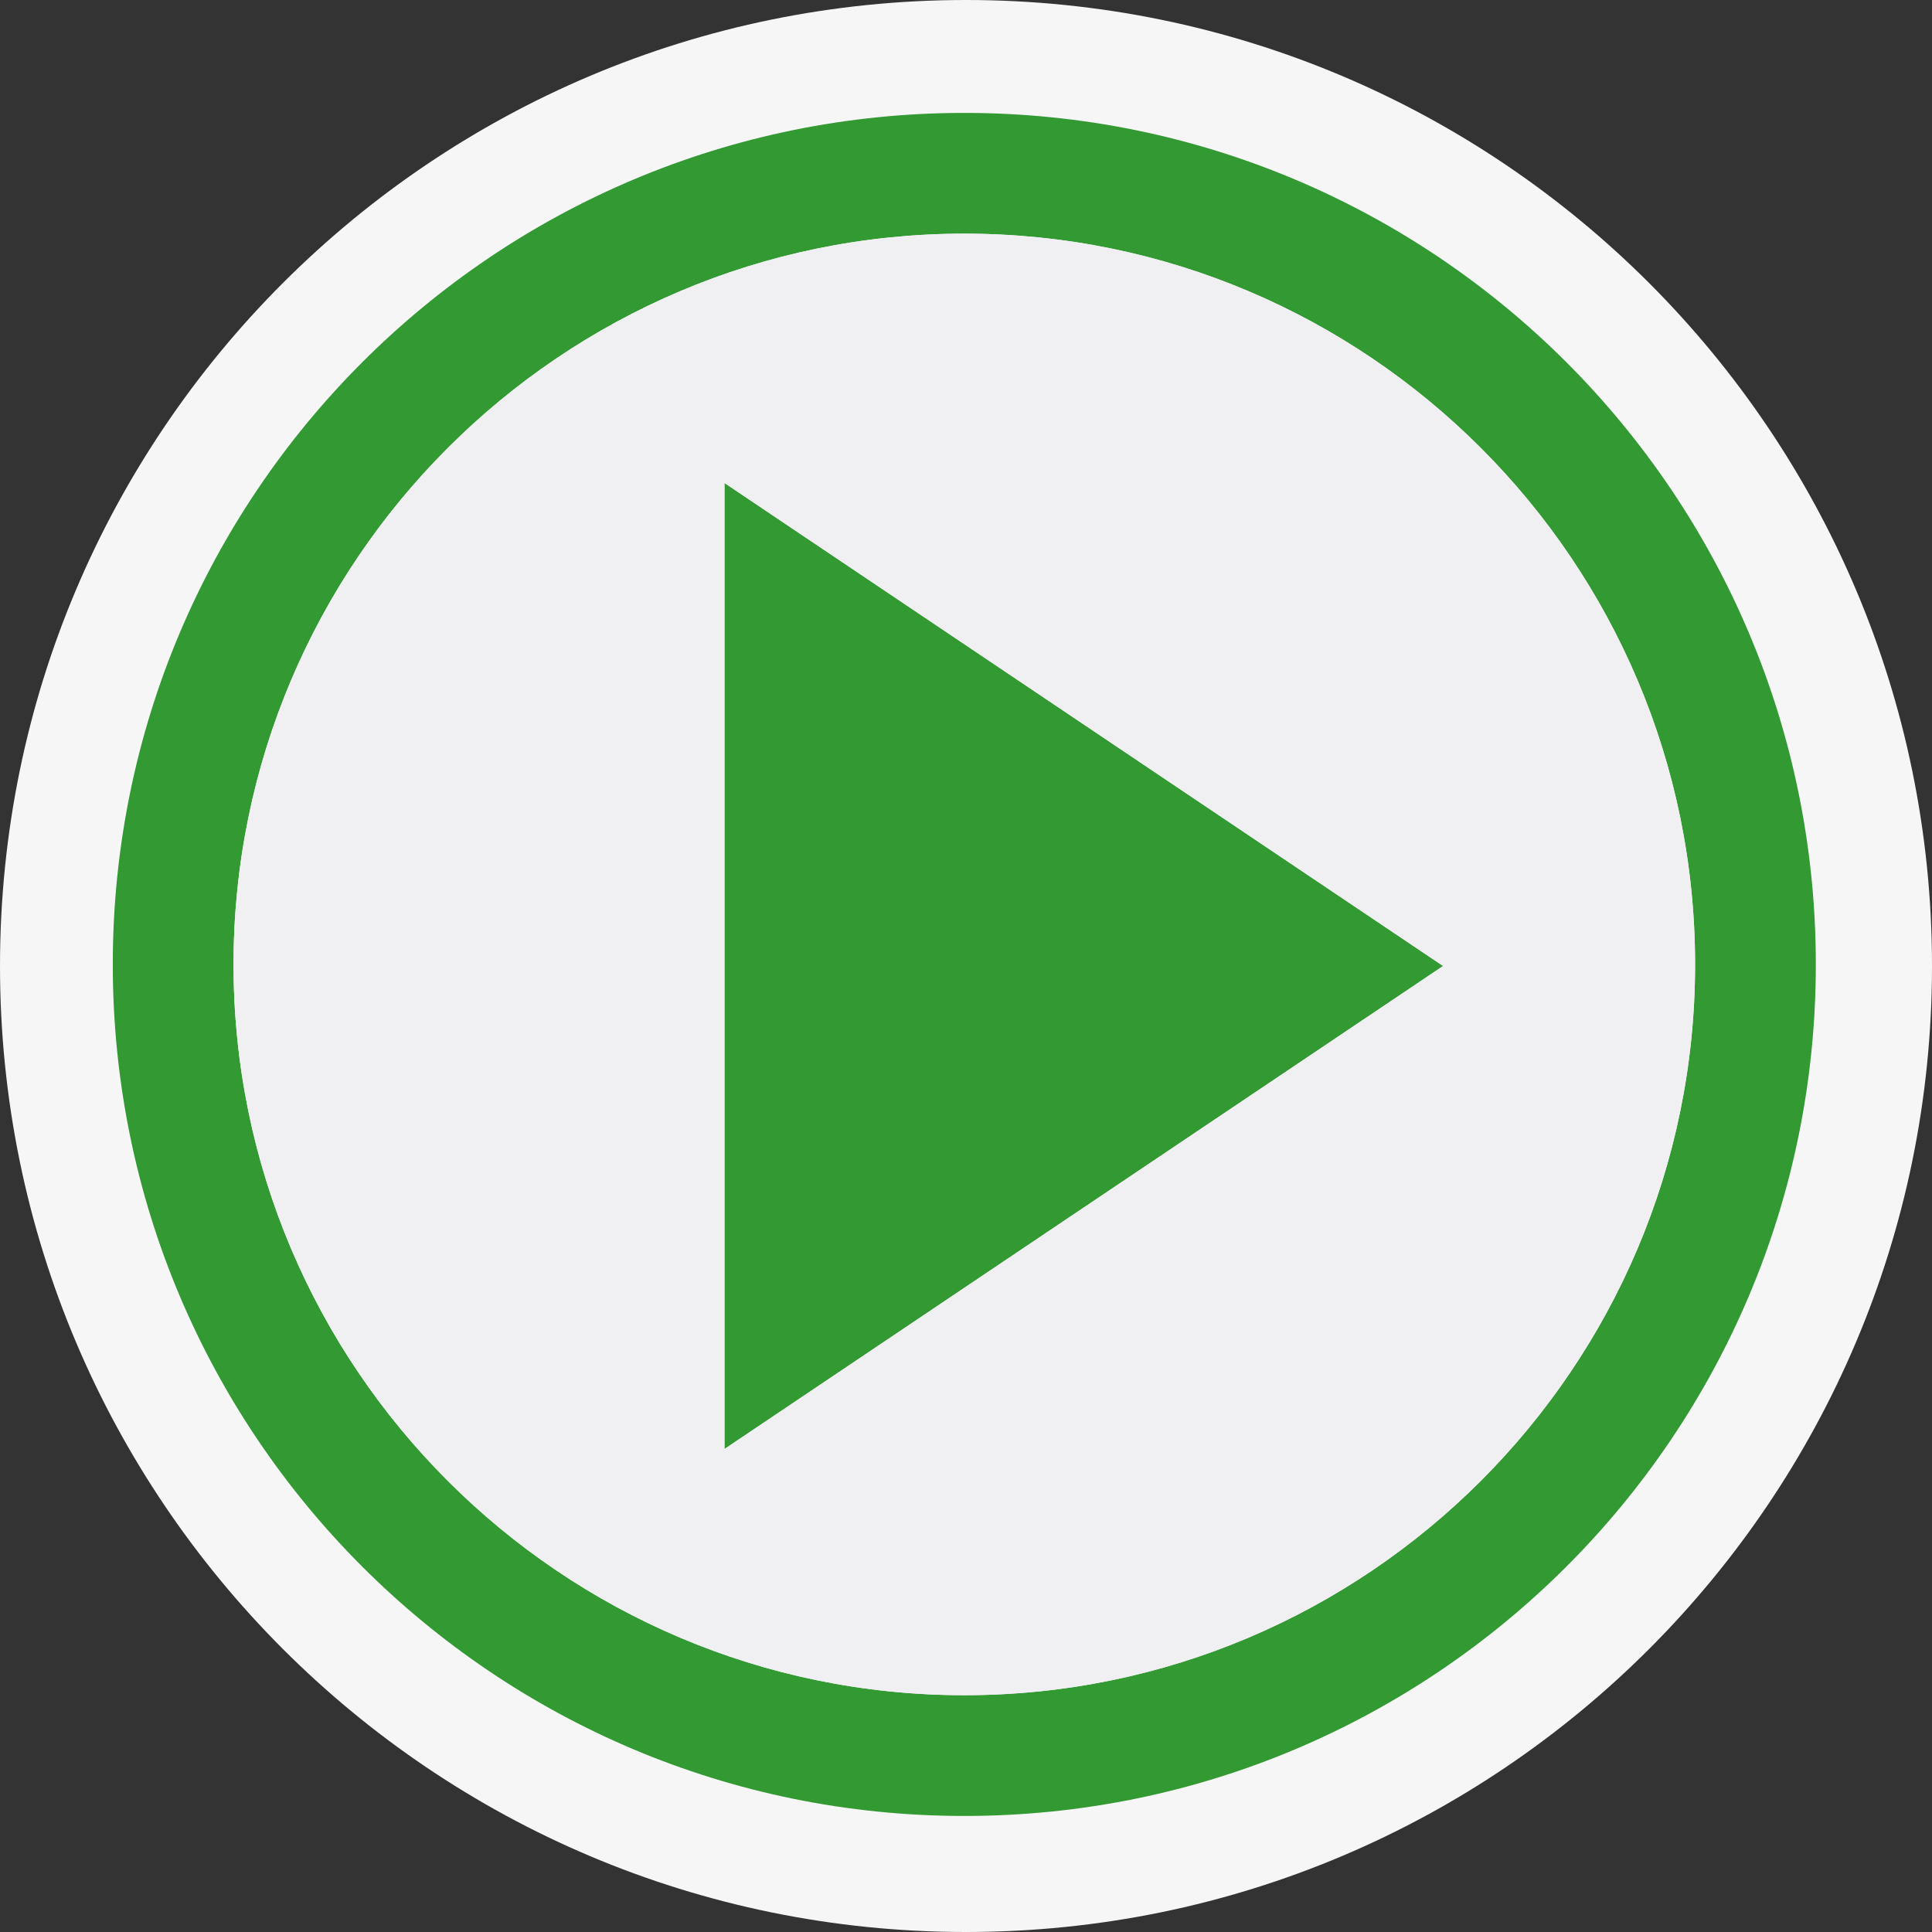 <svg xmlns="http://www.w3.org/2000/svg" width="16" height="16"><rect width="100%" height="100%" fill="#333333" stroke="none"/><style type="text/css">.icon-canvas-transparent{opacity:0;fill:#F6F6F6;} .icon-vs-out{fill:#F6F6F6;} .icon-vs-fg{fill:#F0EFF1;} .icon-vs-green{fill:#339933;}</style><path class="icon-canvas-transparent" d="M16 16h-16v-16h16v16z" id="canvas"/><path class="icon-vs-out" d="M0 8c0-4.418 3.582-8 8-8s8 3.582 8 8-3.582 8-8 8-8-3.582-8-8z" id="outline"/><path class="icon-vs-green" d="M7.986 1.935c3.337 0 6.052 2.715 6.052 6.052s-2.715 6.052-6.052 6.052-6.052-2.715-6.052-6.052 2.715-6.052 6.052-6.052m0-1c-3.894 0-7.052 3.157-7.052 7.052 0 3.895 3.157 7.052 7.052 7.052 3.895 0 7.052-3.157 7.052-7.052 0-3.895-3.157-7.052-7.052-7.052zm-1.986 11.065l5.951-4-5.951-4v8z" id="iconBg"/><path class="icon-vs-fg" d="M7.986 1.935c-3.337 0-6.052 2.715-6.052 6.052 0 3.337 2.715 6.052 6.052 6.052 3.337 0 6.052-2.715 6.052-6.052 0-3.338-2.715-6.052-6.052-6.052zm-1.986 10.065v-8l5.951 4-5.951 4z" id="iconFg"/></svg>